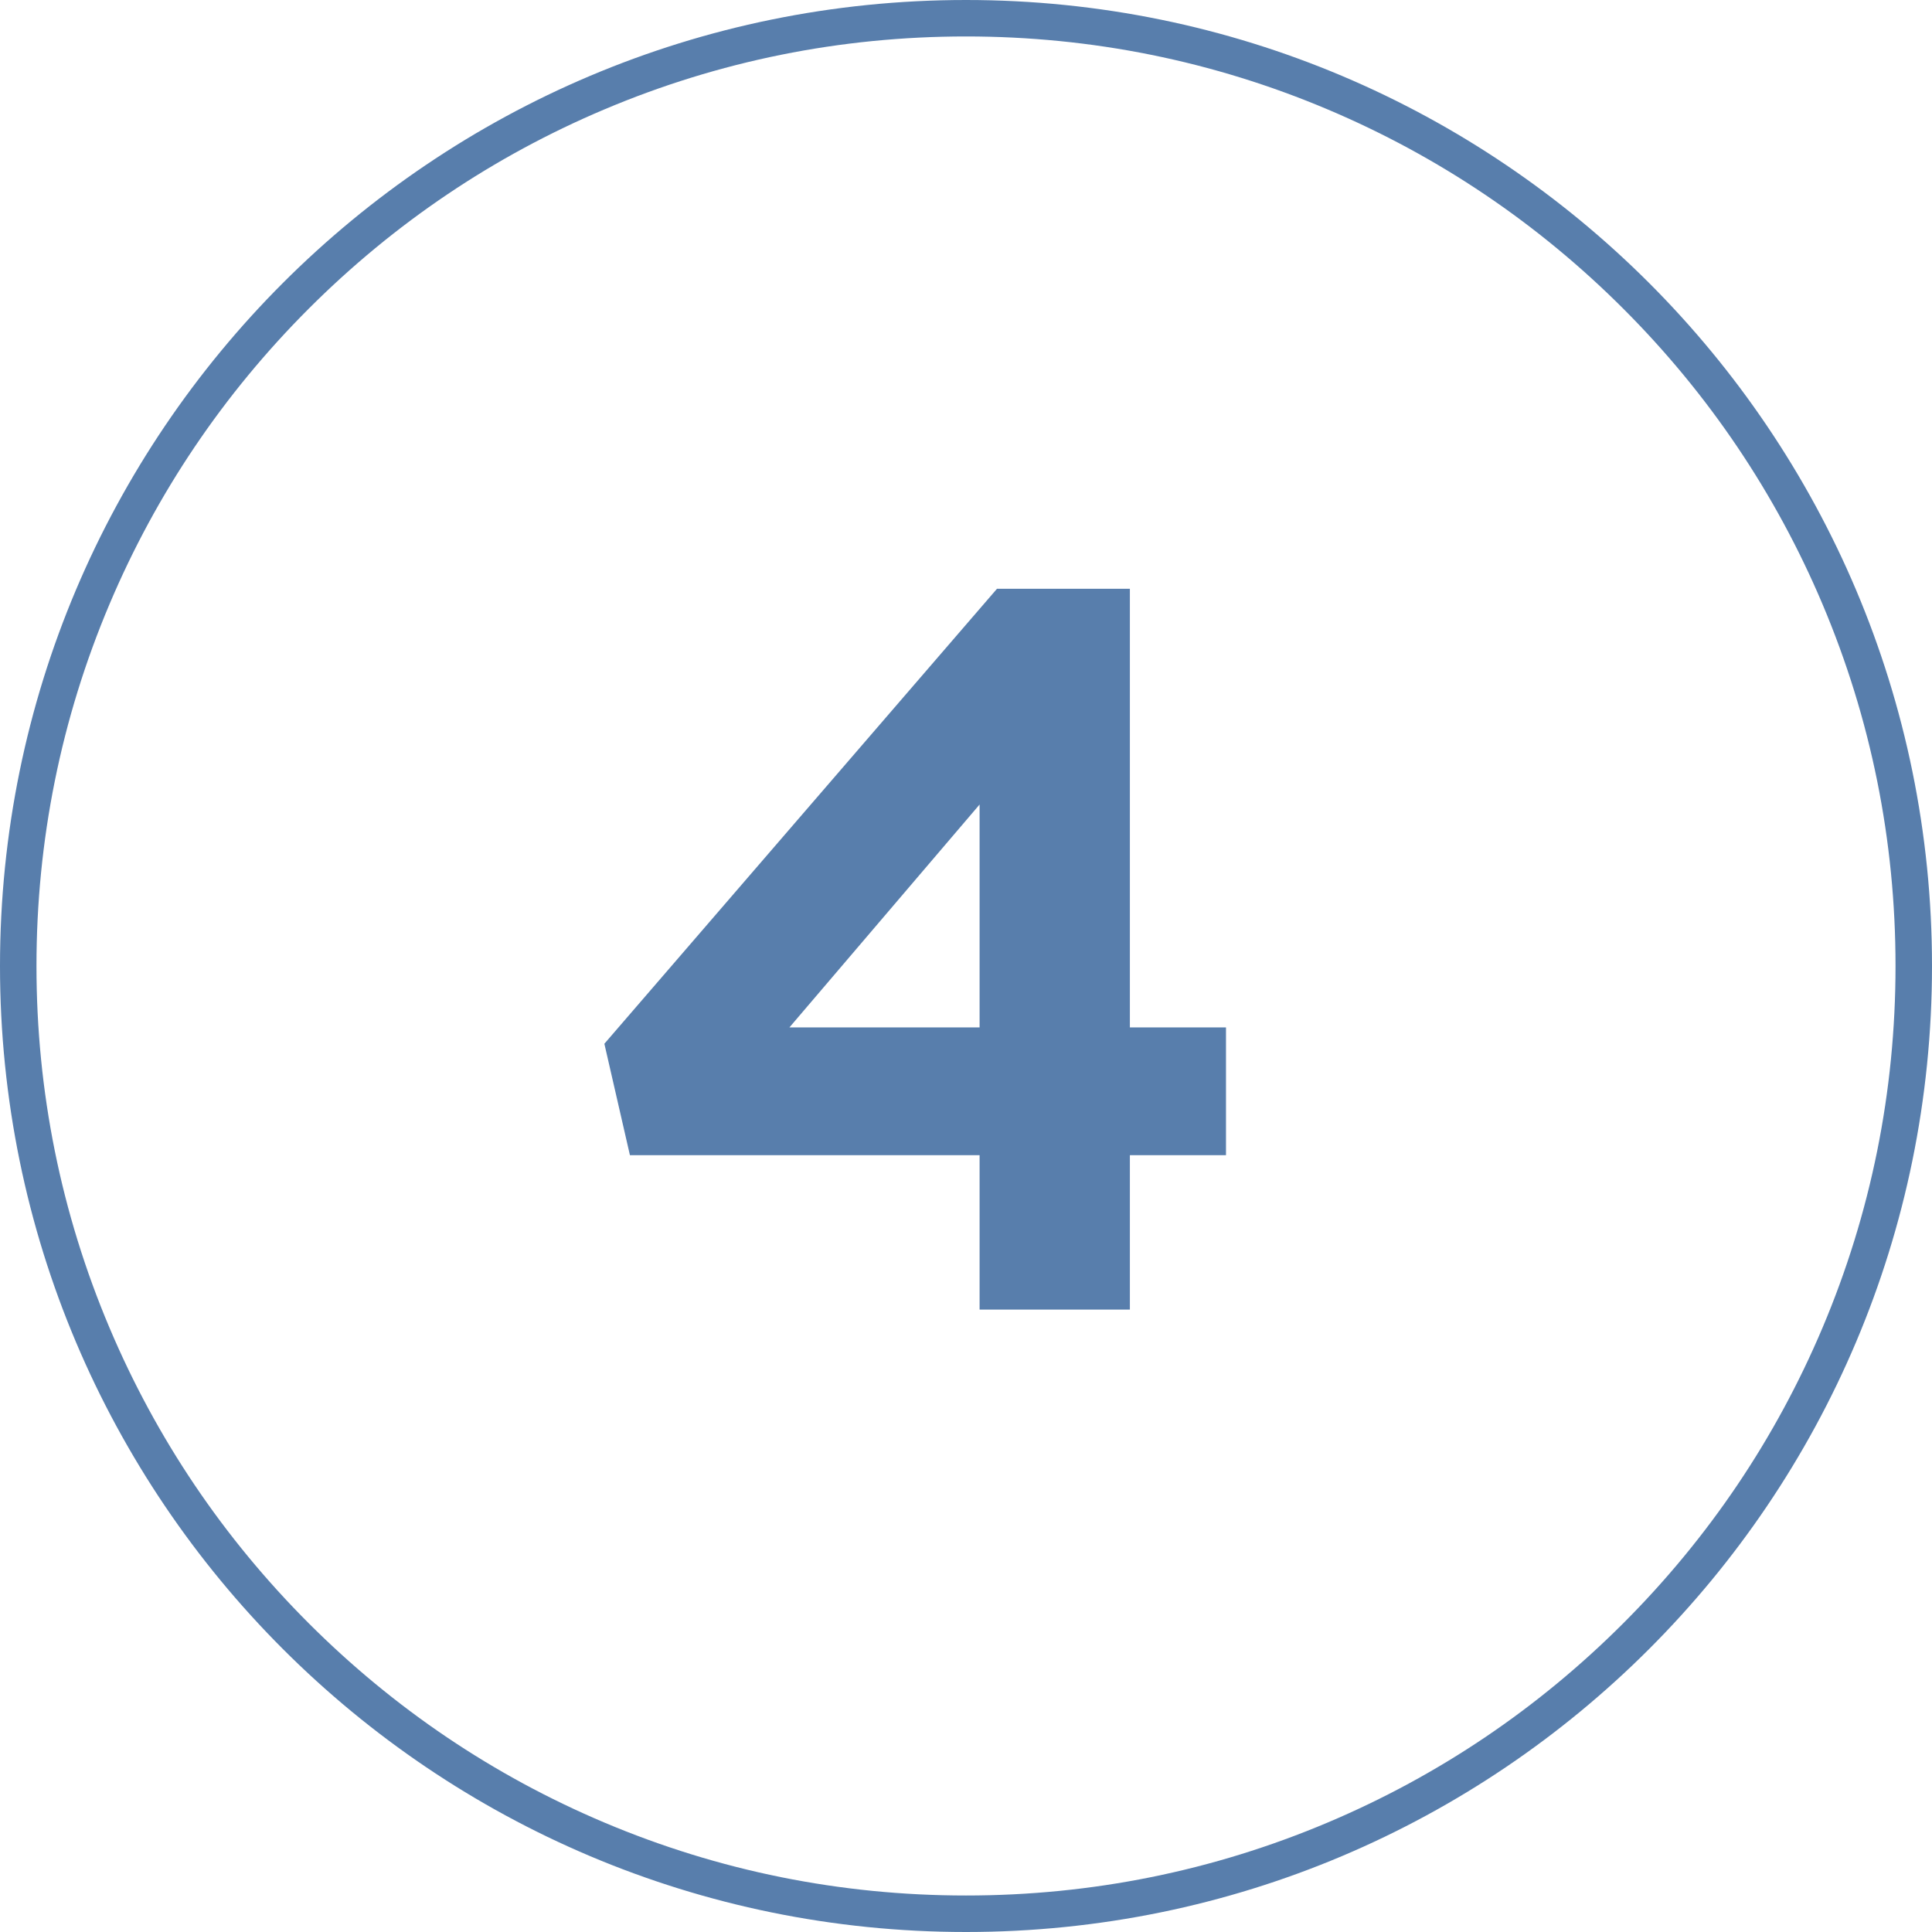 <?xml version="1.0" encoding="UTF-8"?><svg id="Ebene_1" xmlns="http://www.w3.org/2000/svg" viewBox="0 0 954 954"><defs><style>.cls-1{fill:#587eac;}</style></defs><path class="cls-1" d="m477,18c61.97,0,122.08,12.13,178.66,36.06,54.66,23.12,103.74,56.22,145.9,98.37,42.16,42.16,75.26,91.25,98.37,145.9,23.93,56.58,36.06,116.69,36.06,178.66s-12.13,122.08-36.06,178.66c-23.12,54.66-56.22,103.74-98.37,145.9-42.16,42.16-91.25,75.26-145.9,98.37-56.58,23.93-116.69,36.06-178.66,36.06s-122.08-12.13-178.66-36.06c-54.66-23.12-103.74-56.22-145.9-98.37-42.16-42.16-75.26-91.25-98.37-145.9-23.93-56.58-36.06-116.69-36.06-178.66s12.13-122.08,36.06-178.66c23.12-54.66,56.22-103.74,98.37-145.9,42.16-42.16,91.25-75.26,145.9-98.37,56.58-23.93,116.69-36.06,178.66-36.06m0-18C213.56,0,0,213.56,0,477s213.56,477,477,477,477-213.56,477-477S740.44,0,477,0h0Z"/><path class="cls-1" d="m557.92,290.74v216.58h47.46v63.1h-47.46v76.23h-74.21v-76.23h-172.66l-12.62-55.03,193.86-224.65h65.63Zm-74.21,106.52l-93.9,110.06h93.9v-110.06Z"/></svg>